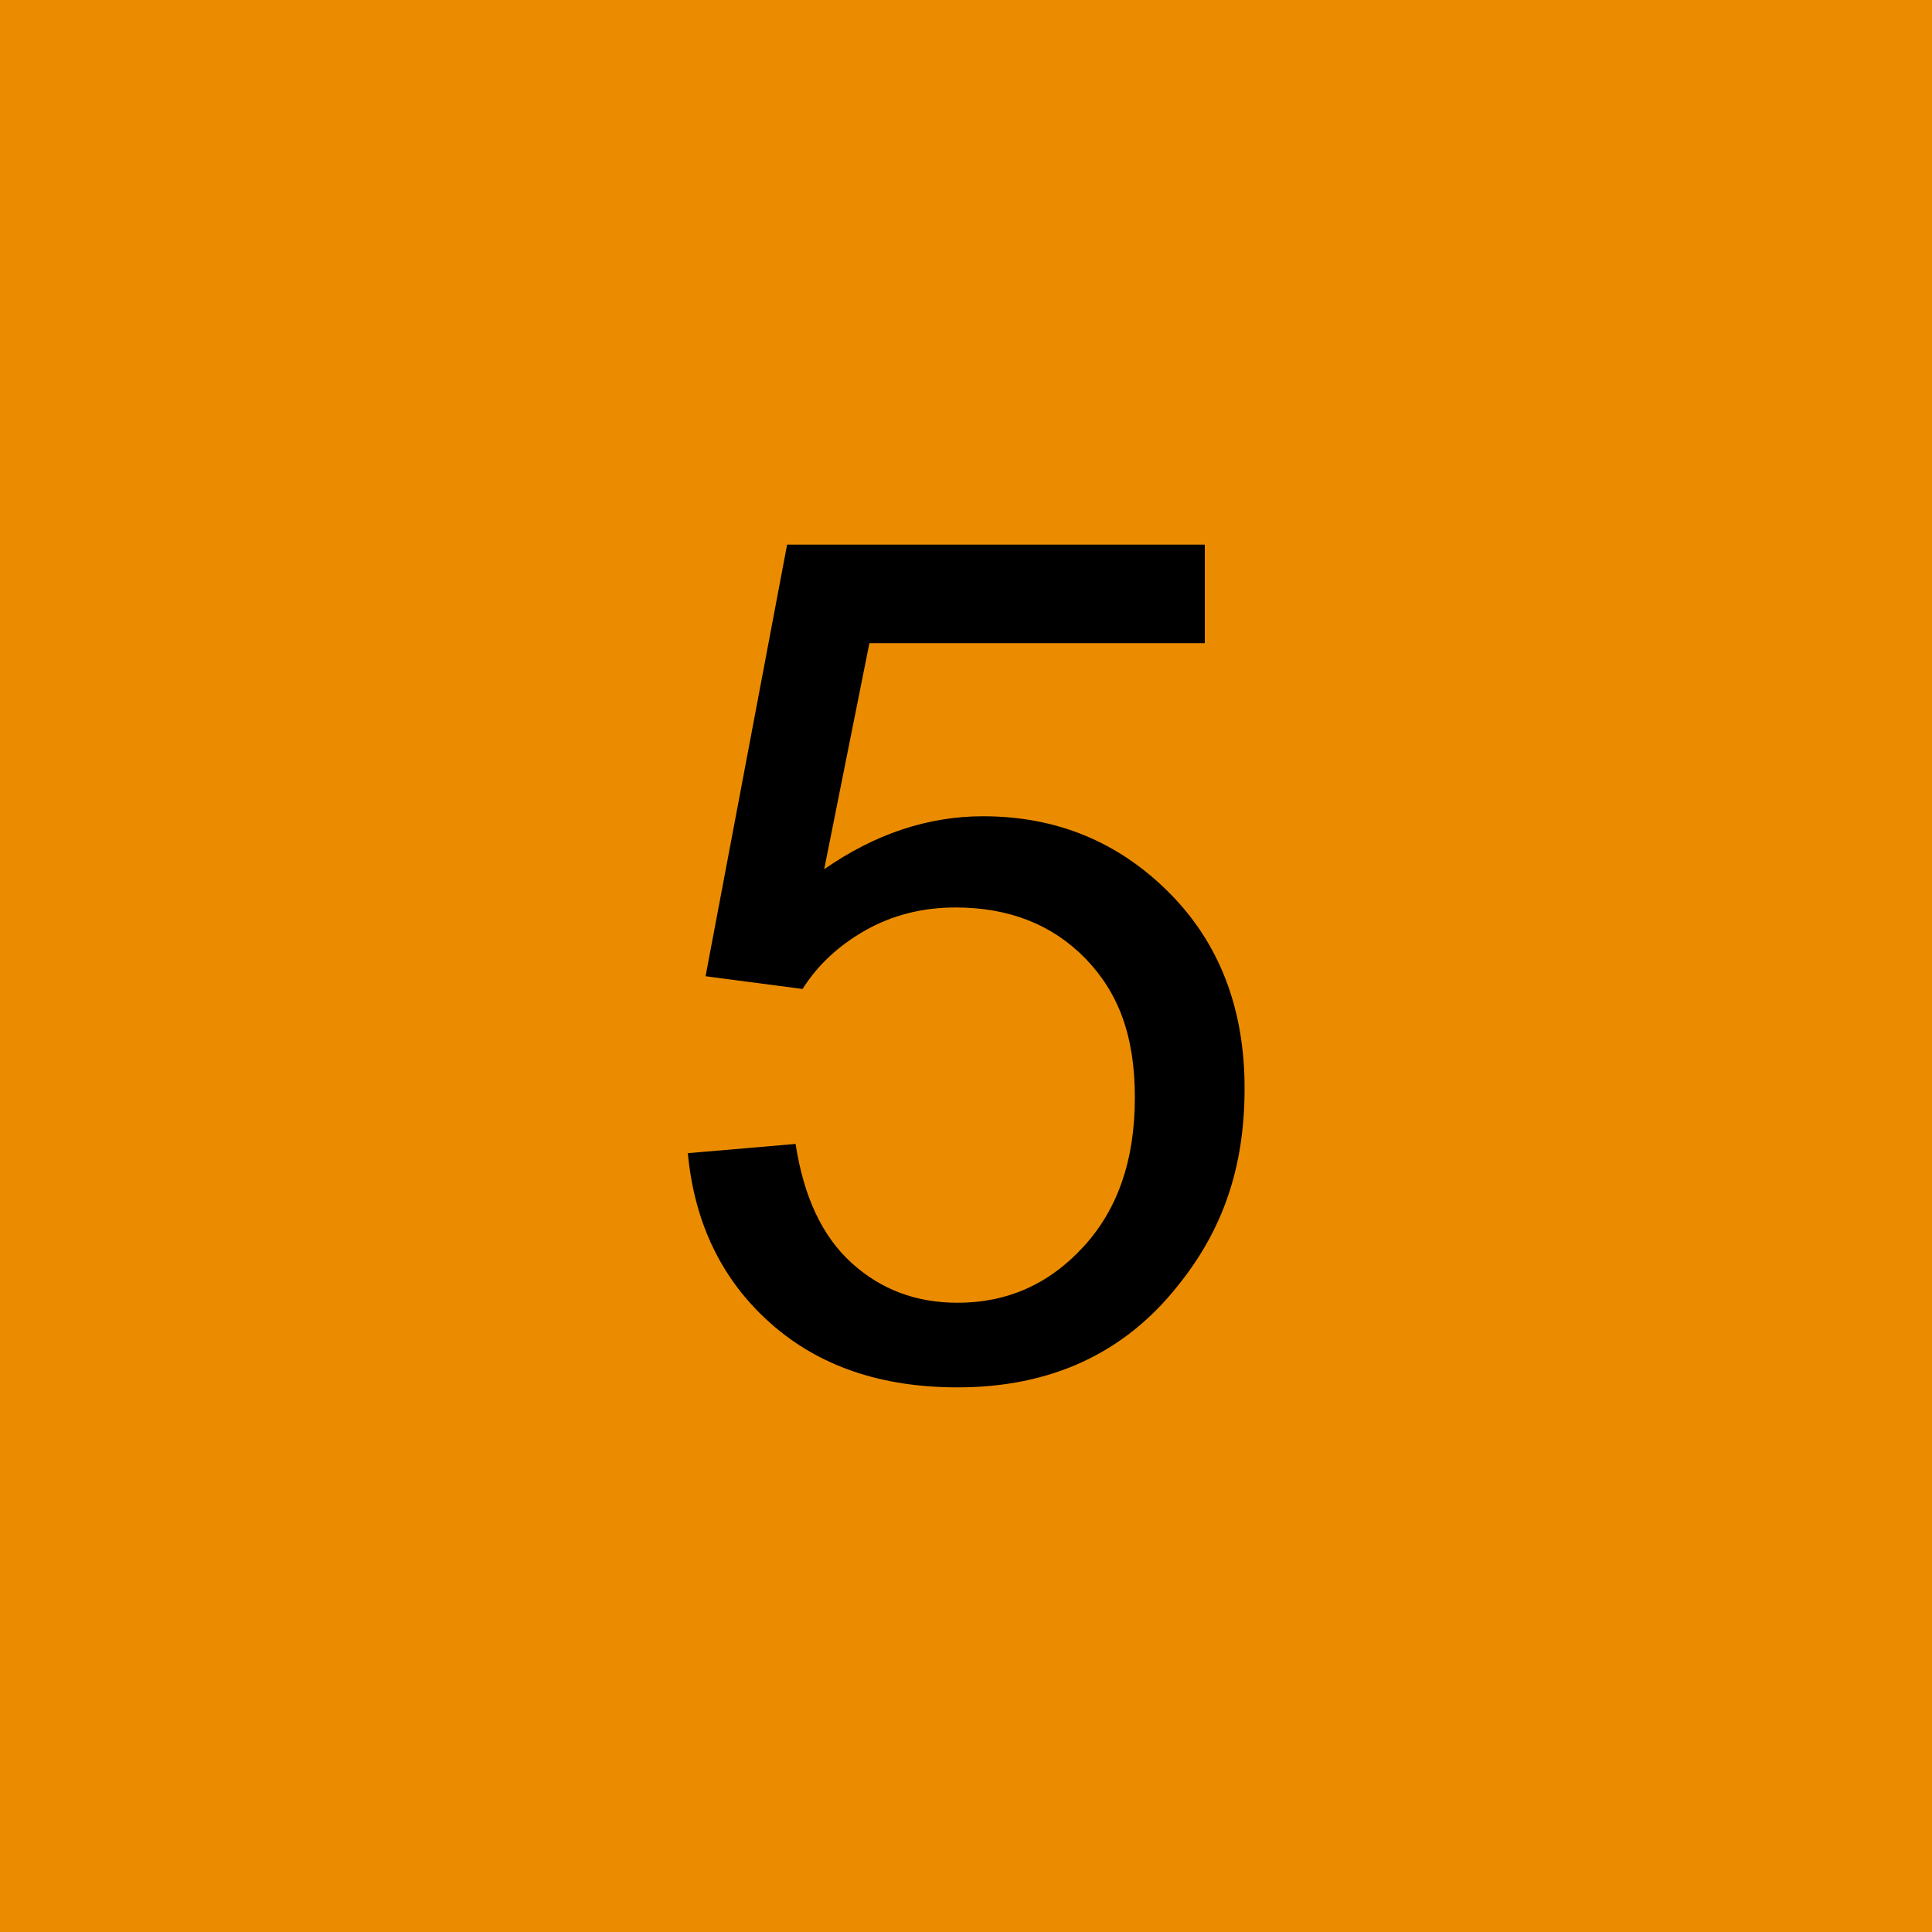 <?xml version="1.0" encoding="UTF-8"?><svg id="object" xmlns="http://www.w3.org/2000/svg" viewBox="0 0 50 50"><defs><style>.cls-1{fill:#eb8c00;}</style></defs><rect class="cls-1" width="50" height="50"/><path d="M17.79,29.845l2.8-.24c.21,1.37.69,2.39,1.45,3.08.76.69,1.67,1.03,2.74,1.03,1.29,0,2.37-.48,3.26-1.45.89-.97,1.33-2.25,1.33-3.86s-.43-2.72-1.28-3.6c-.86-.88-1.98-1.32-3.36-1.32-.86,0-1.64.2-2.33.59s-1.24.9-1.63,1.52l-2.51-.33,2.11-11.17h10.81v2.55h-8.68l-1.17,5.85c1.31-.91,2.68-1.37,4.11-1.37,1.9,0,3.5.66,4.81,1.97s1.96,3.01,1.96,5.07-.57,3.67-1.72,5.1c-1.39,1.76-3.3,2.64-5.71,2.64-1.98,0-3.59-.55-4.84-1.66s-1.97-2.58-2.14-4.41l-.01.01Z"/></svg>